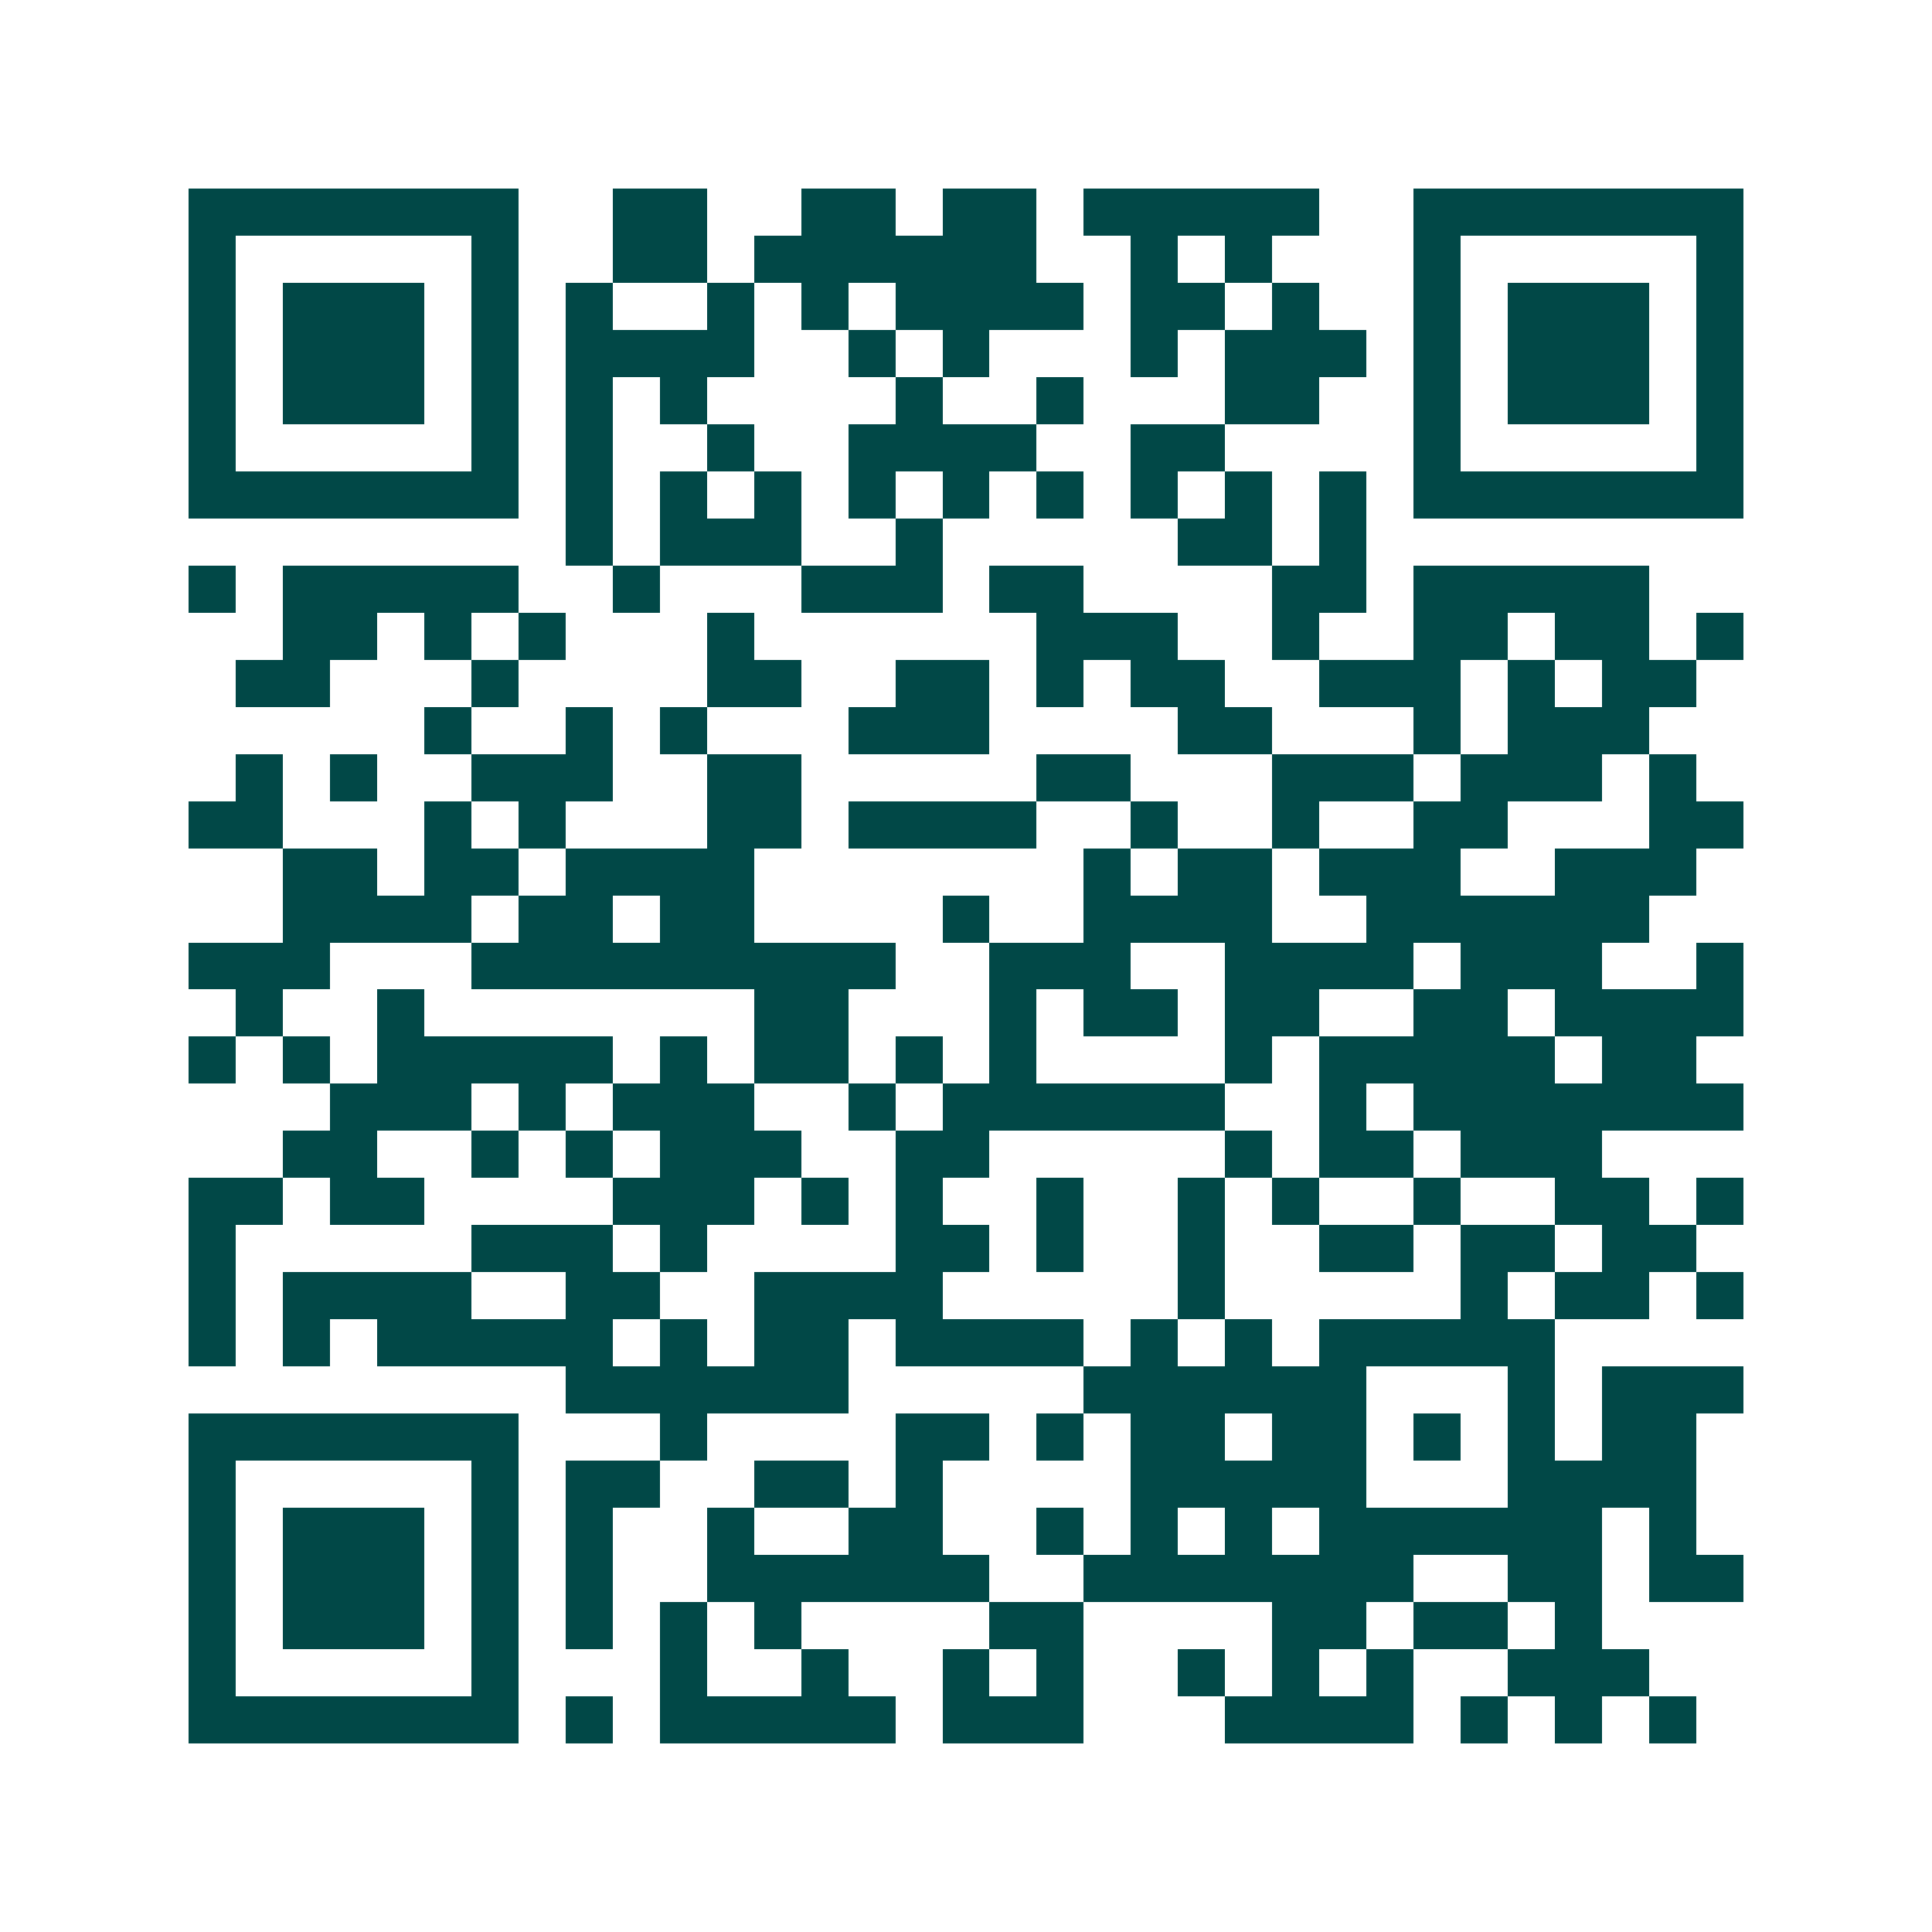 <svg xmlns="http://www.w3.org/2000/svg" width="200" height="200" viewBox="0 0 41 41" shape-rendering="crispEdges"><path fill="#ffffff" d="M0 0h41v41H0z"/><path stroke="#014847" d="M4 4.5h7m2 0h2m2 0h2m1 0h2m1 0h5m2 0h7M4 5.5h1m5 0h1m2 0h2m1 0h6m2 0h1m1 0h1m3 0h1m5 0h1M4 6.5h1m1 0h3m1 0h1m1 0h1m2 0h1m1 0h1m1 0h4m1 0h2m1 0h1m2 0h1m1 0h3m1 0h1M4 7.5h1m1 0h3m1 0h1m1 0h4m2 0h1m1 0h1m3 0h1m1 0h3m1 0h1m1 0h3m1 0h1M4 8.5h1m1 0h3m1 0h1m1 0h1m1 0h1m4 0h1m2 0h1m3 0h2m2 0h1m1 0h3m1 0h1M4 9.5h1m5 0h1m1 0h1m2 0h1m2 0h4m2 0h2m4 0h1m5 0h1M4 10.5h7m1 0h1m1 0h1m1 0h1m1 0h1m1 0h1m1 0h1m1 0h1m1 0h1m1 0h1m1 0h7M12 11.5h1m1 0h3m2 0h1m5 0h2m1 0h1M4 12.5h1m1 0h5m2 0h1m3 0h3m1 0h2m4 0h2m1 0h5M6 13.5h2m1 0h1m1 0h1m3 0h1m6 0h3m2 0h1m2 0h2m1 0h2m1 0h1M5 14.5h2m3 0h1m4 0h2m2 0h2m1 0h1m1 0h2m2 0h3m1 0h1m1 0h2M9 15.5h1m2 0h1m1 0h1m3 0h3m4 0h2m3 0h1m1 0h3M5 16.5h1m1 0h1m2 0h3m2 0h2m5 0h2m3 0h3m1 0h3m1 0h1M4 17.5h2m3 0h1m1 0h1m3 0h2m1 0h4m2 0h1m2 0h1m2 0h2m3 0h2M6 18.5h2m1 0h2m1 0h4m7 0h1m1 0h2m1 0h3m2 0h3M6 19.5h4m1 0h2m1 0h2m4 0h1m2 0h4m2 0h6M4 20.5h3m3 0h9m2 0h3m2 0h4m1 0h3m2 0h1M5 21.5h1m2 0h1m7 0h2m3 0h1m1 0h2m1 0h2m2 0h2m1 0h4M4 22.5h1m1 0h1m1 0h5m1 0h1m1 0h2m1 0h1m1 0h1m4 0h1m1 0h5m1 0h2M7 23.5h3m1 0h1m1 0h3m2 0h1m1 0h6m2 0h1m1 0h7M6 24.5h2m2 0h1m1 0h1m1 0h3m2 0h2m5 0h1m1 0h2m1 0h3M4 25.5h2m1 0h2m4 0h3m1 0h1m1 0h1m2 0h1m2 0h1m1 0h1m2 0h1m2 0h2m1 0h1M4 26.5h1m5 0h3m1 0h1m4 0h2m1 0h1m2 0h1m2 0h2m1 0h2m1 0h2M4 27.5h1m1 0h4m2 0h2m2 0h4m5 0h1m5 0h1m1 0h2m1 0h1M4 28.5h1m1 0h1m1 0h5m1 0h1m1 0h2m1 0h4m1 0h1m1 0h1m1 0h5M12 29.5h6m5 0h6m3 0h1m1 0h3M4 30.5h7m3 0h1m4 0h2m1 0h1m1 0h2m1 0h2m1 0h1m1 0h1m1 0h2M4 31.5h1m5 0h1m1 0h2m2 0h2m1 0h1m4 0h5m3 0h4M4 32.5h1m1 0h3m1 0h1m1 0h1m2 0h1m2 0h2m2 0h1m1 0h1m1 0h1m1 0h6m1 0h1M4 33.5h1m1 0h3m1 0h1m1 0h1m2 0h6m2 0h7m2 0h2m1 0h2M4 34.5h1m1 0h3m1 0h1m1 0h1m1 0h1m1 0h1m4 0h2m4 0h2m1 0h2m1 0h1M4 35.5h1m5 0h1m3 0h1m2 0h1m2 0h1m1 0h1m2 0h1m1 0h1m1 0h1m2 0h3M4 36.5h7m1 0h1m1 0h5m1 0h3m3 0h4m1 0h1m1 0h1m1 0h1"/></svg>

